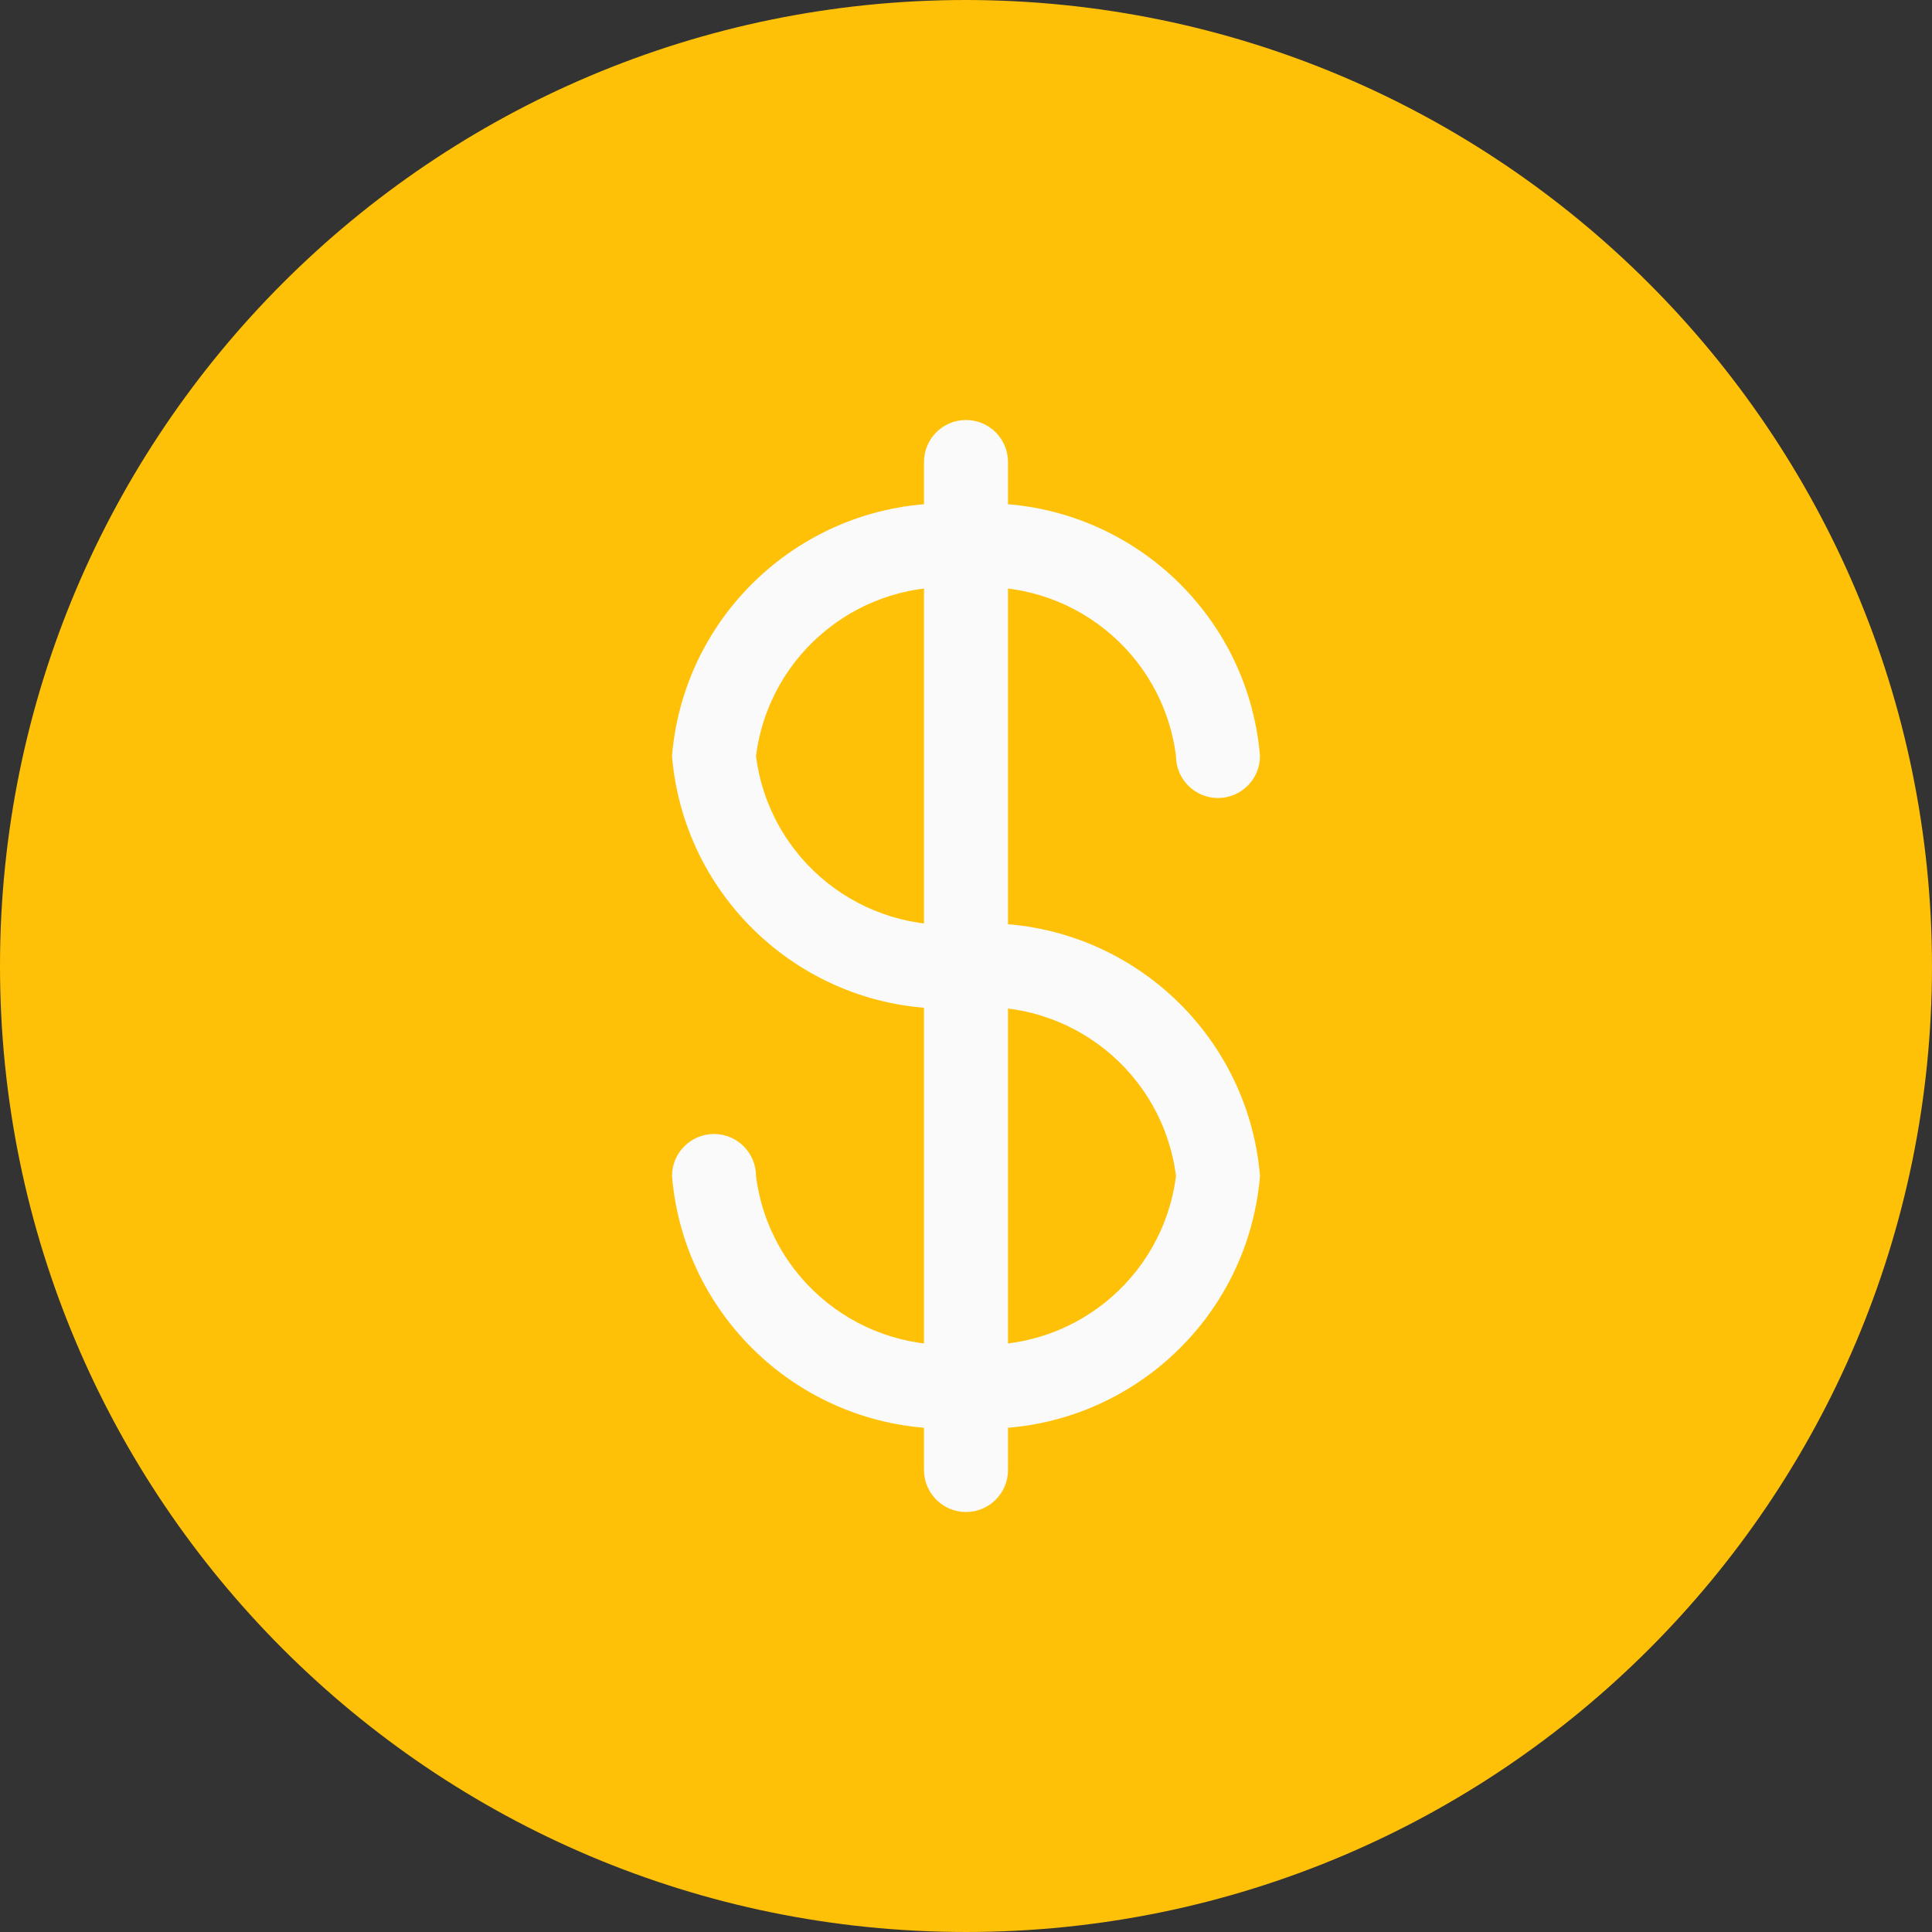 <?xml version="1.0" encoding="iso-8859-1"?>
<!-- Generator: Adobe Illustrator 19.0.0, SVG Export Plug-In . SVG Version: 6.00 Build 0)  -->
<svg version="1.1" id="Capa_1" xmlns="http://www.w3.org/2000/svg" xmlns:xlink="http://www.w3.org/1999/xlink" x="0px" y="0px"
	 viewBox="0 0 490.667 490.667" style="enable-background:new 0 0 490.667 490.667;" xml:space="preserve">
<rect x="0" y="0" width="490.667" height="490.667" fill="#333333" stroke="none"/>
<path style="fill:#FFC107;" d="M245.333,0C109.839,0,0,109.839,0,245.333s109.839,245.333,245.333,245.333
	s245.333-109.839,245.333-245.333C490.514,109.903,380.764,0.153,245.333,0z"/>
<g>
	<path style="fill:#FAFAFA;" d="M245.333,362.667c-38.2,2.666-71.459-25.842-74.667-64c0-5.891,4.776-10.667,10.667-10.667
		c5.891,0,10.667,4.776,10.667,10.667c3.337,26.292,26.95,45.182,53.333,42.667c26.383,2.516,49.996-16.375,53.333-42.667
		c-3.337-26.292-26.95-45.182-53.333-42.667c-38.2,2.666-71.459-25.842-74.667-64c3.208-38.158,36.467-66.666,74.667-64
		c38.2-2.666,71.459,25.842,74.667,64c0,5.891-4.776,10.667-10.667,10.667s-10.667-4.776-10.667-10.667
		c-3.337-26.292-26.95-45.182-53.333-42.667C218.95,146.818,195.337,165.708,192,192c3.337,26.292,26.95,45.182,53.333,42.667
		c38.2-2.666,71.459,25.842,74.667,64C316.792,336.825,283.533,365.332,245.333,362.667z"/>
	<path style="fill:#FAFAFA;" d="M245.333,384c-5.891,0-10.667-4.776-10.667-10.667v-256c0-5.891,4.776-10.667,10.667-10.667
		c5.891,0,10.667,4.776,10.667,10.667v256C256,379.224,251.224,384,245.333,384z"/>
</g>
<g>
</g>
<g>
</g>
<g>
</g>
<g>
</g>
<g>
</g>
<g>
</g>
<g>
</g>
<g>
</g>
<g>
</g>
<g>
</g>
<g>
</g>
<g>
</g>
<g>
</g>
<g>
</g>
<g>
</g>
</svg>

